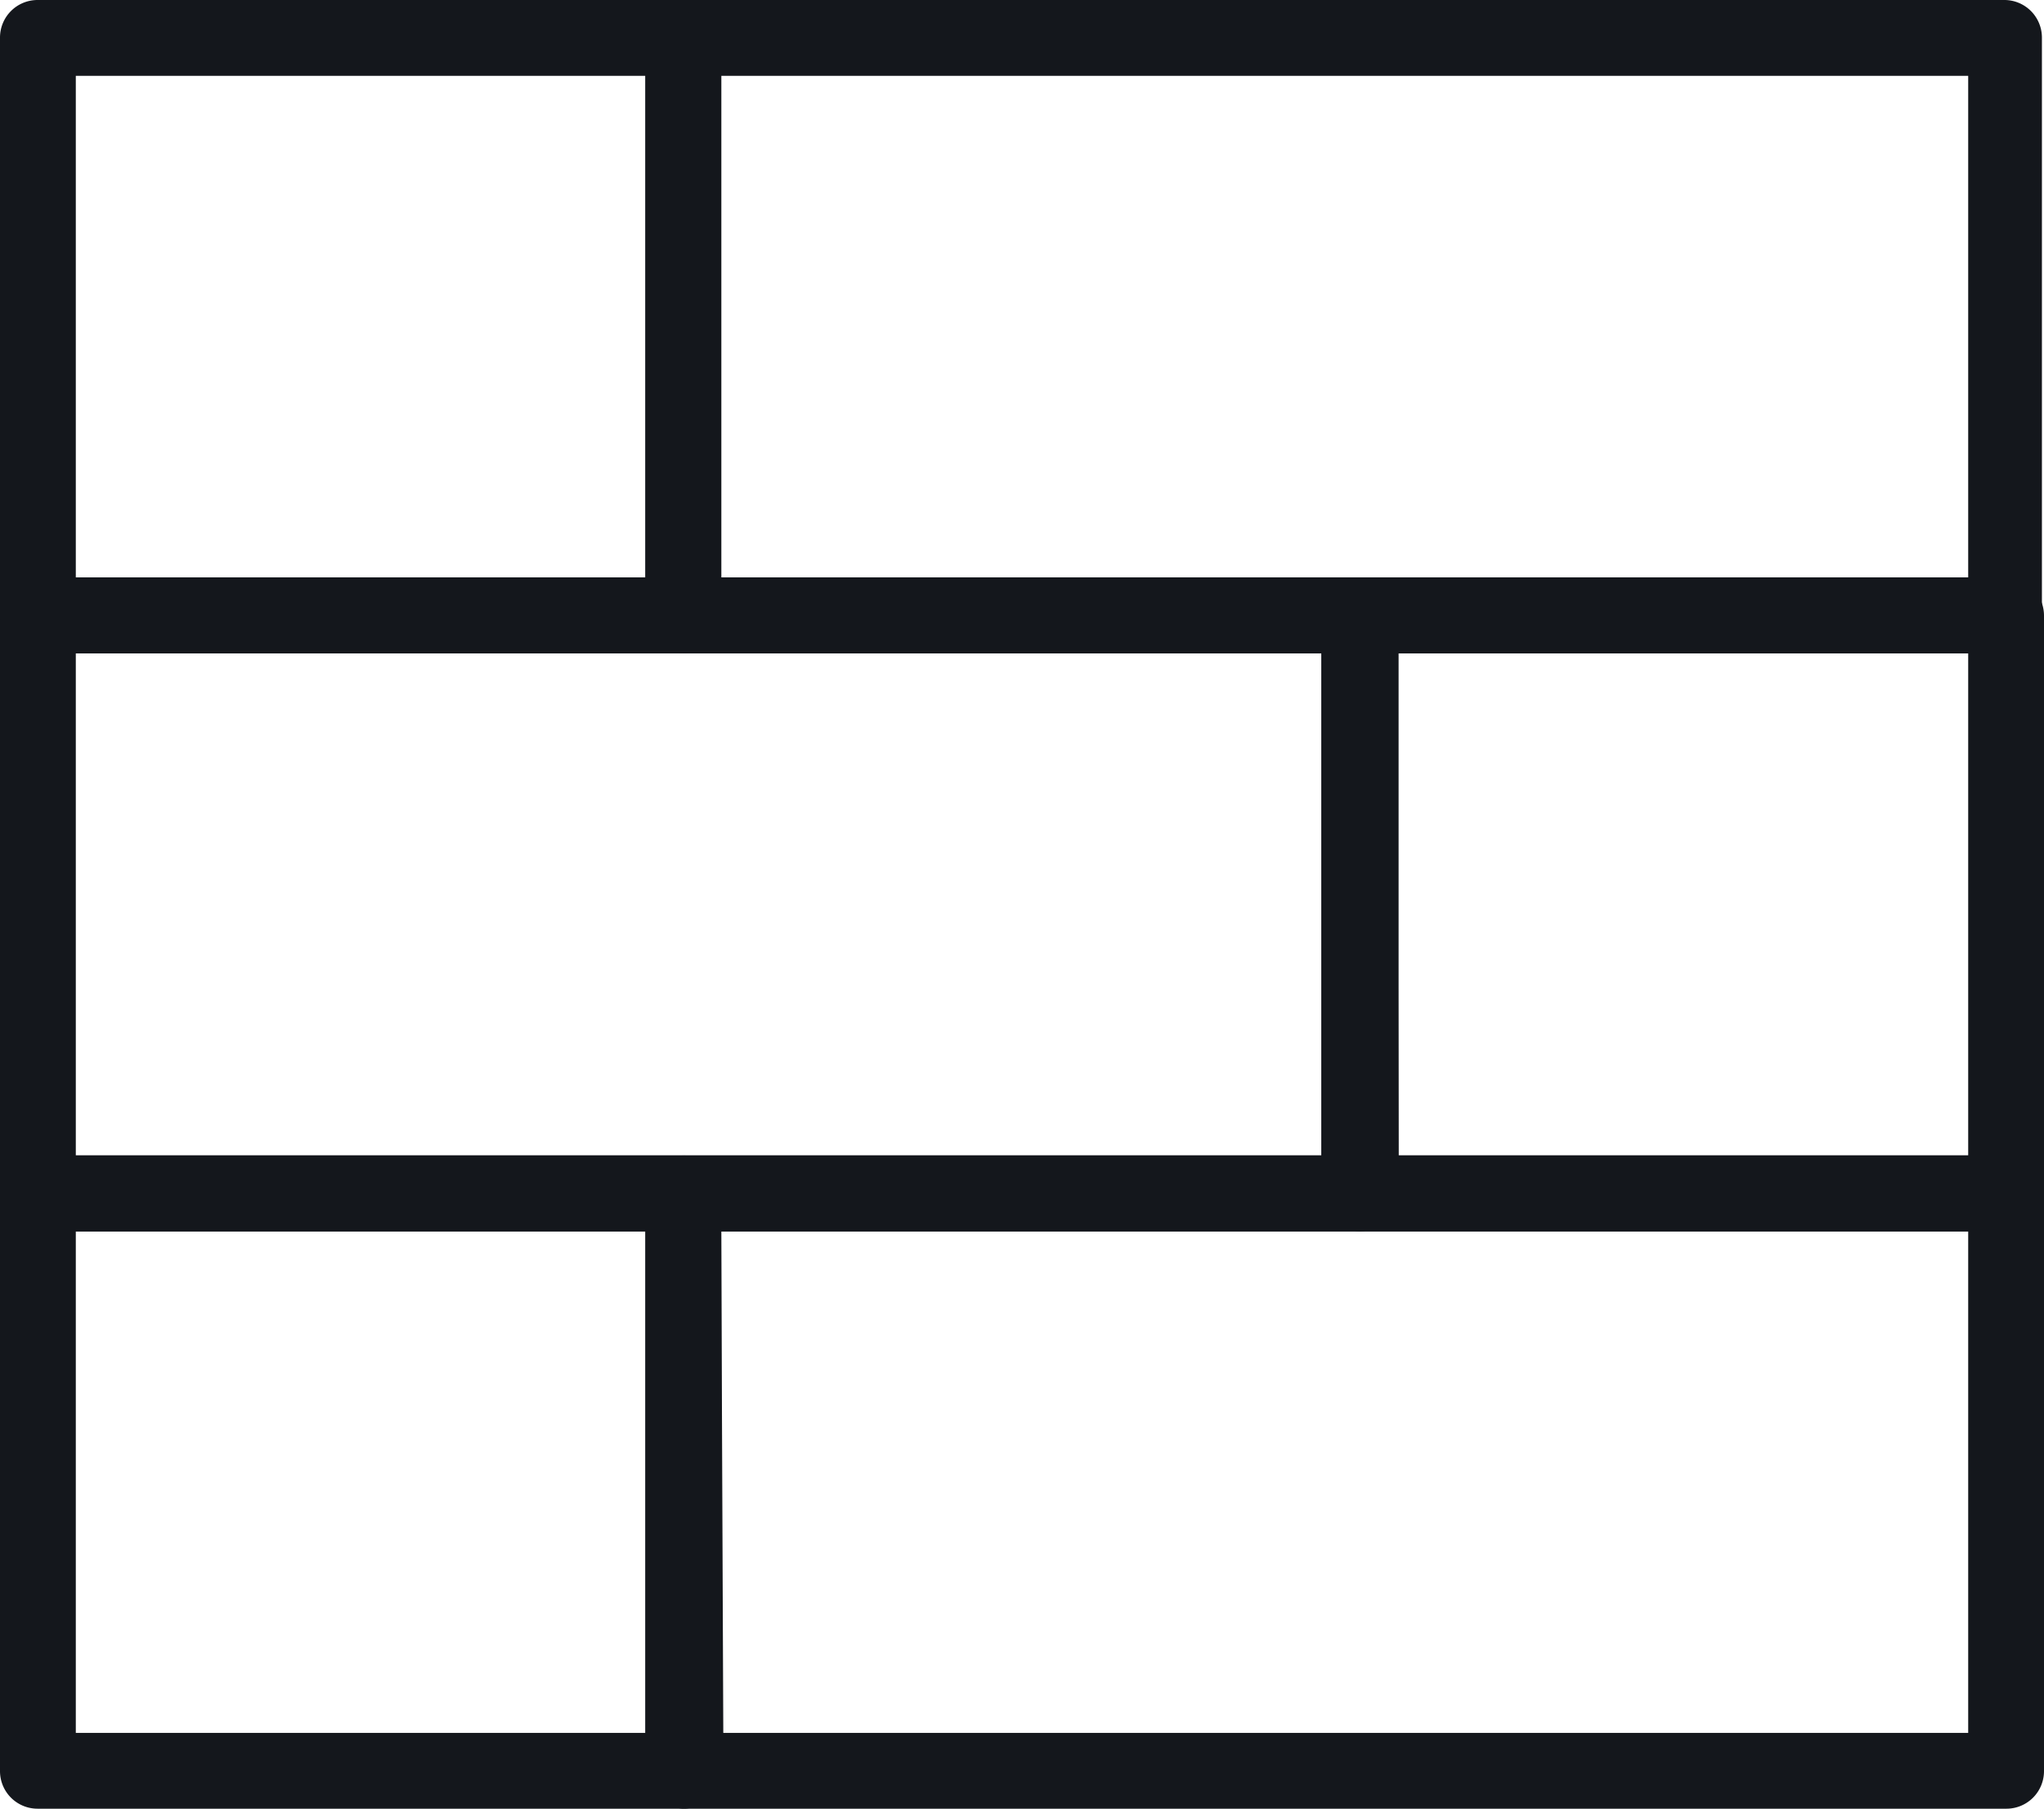<svg id="Layer_1" data-name="Layer 1" xmlns="http://www.w3.org/2000/svg" width="29.39" height="26" viewBox="0 0 29.39 26">
  <defs>
    <style>
      .cls-1 {
        fill: #14171c;
      }
    </style>
  </defs>
  <title>pattern-icon</title>
  <g>
    <g>
      <path class="cls-1" d="M19.56,17.61H.54a.46.46,0,0,1-.45-.46V8.85a.46.46,0,0,1,.45-.46h19a.46.46,0,0,1,.46.46v8.3A.46.46,0,0,1,19.56,17.61ZM1,16.7H19.11V9.3H1Z"/>
      <path class="cls-1" d="M19.56,17.7H.54A.55.55,0,0,1,0,17.15V8.85A.55.55,0,0,1,.54,8.3h19a.55.55,0,0,1,.55.55v8.3A.55.55,0,0,1,19.56,17.7ZM.54,8.48a.36.36,0,0,0-.36.37v8.3a.37.37,0,0,0,.36.37h19a.37.37,0,0,0,.37-.37V8.85a.36.36,0,0,0-.37-.37Zm18.66,8.3H.91V9.22H19.2ZM1.09,16.61H19V9.39H1.09Z"/>
    </g>
    <g>
      <path class="cls-1" d="M28.85,17.61H19.56a.46.46,0,0,1-.45-.46V8.85a.46.46,0,0,1,.45-.46h9.29a.46.46,0,0,1,.45.46v8.3A.46.46,0,0,1,28.85,17.61ZM20,16.7h8.37V9.3H20Z"/>
      <path class="cls-1" d="M28.85,17.7H19.56a.55.55,0,0,1-.54-.55V8.85a.55.55,0,0,1,.54-.55h9.29a.55.55,0,0,1,.54.55v8.3A.55.55,0,0,1,28.85,17.7ZM19.56,8.48a.36.36,0,0,0-.36.37v8.3a.37.37,0,0,0,.36.37h9.29a.37.37,0,0,0,.36-.37V8.85a.36.36,0,0,0-.36-.37Zm8.92,8.3H19.93V9.22h8.55Zm-8.37-.17H28.3V9.39H20.11Z"/>
    </g>
    <g>
      <path class="cls-1" d="M28.85,25.91h-19a.45.45,0,0,1-.45-.45V17.15a.45.45,0,0,1,.45-.45h19a.45.45,0,0,1,.45.45v8.31A.45.45,0,0,1,28.85,25.91ZM10.28,25H28.39V17.61H10.28Z"/>
      <path class="cls-1" d="M28.85,26h-19a.54.54,0,0,1-.54-.54V17.15a.54.54,0,0,1,.54-.54h19a.54.54,0,0,1,.54.54v8.31A.54.54,0,0,1,28.85,26Zm-19-9.22a.37.37,0,0,0-.36.37v8.31a.36.36,0,0,0,.36.36h19a.36.36,0,0,0,.36-.36V17.15a.37.37,0,0,0-.36-.37Zm18.66,8.31H10.19V17.52H28.48Zm-18.11-.18H28.3V17.7H10.37Z"/>
    </g>
    <g>
      <path class="cls-1" d="M9.82,25.91H.54a.45.45,0,0,1-.45-.45V17.15a.45.45,0,0,1,.45-.45H9.82a.45.45,0,0,1,.46.45v8.31A.45.45,0,0,1,9.82,25.91ZM1,25H9.37V17.61H1Z"/>
      <path class="cls-1" d="M9.82,26H.54A.54.54,0,0,1,0,25.46V17.15a.54.54,0,0,1,.54-.54H9.82a.55.55,0,0,1,.55.54v8.31A.55.55,0,0,1,9.82,26ZM.54,16.78a.37.37,0,0,0-.36.37v8.31a.36.36,0,0,0,.36.36H9.82a.36.36,0,0,0,.37-.36V17.15a.37.37,0,0,0-.37-.37Zm8.92,8.31H.91V17.52H9.46Zm-8.37-.18H9.28V17.7H1.09Z"/>
    </g>
    <g>
      <path class="cls-1" d="M28.85,9.3h-19a.45.45,0,0,1-.45-.45V.54A.45.45,0,0,1,9.82.09h19a.45.45,0,0,1,.45.45V8.85A.45.45,0,0,1,28.85,9.3ZM10.28,8.39H28.39V1H10.28Z"/>
      <path class="cls-1" d="M28.85,9.39h-19a.54.54,0,0,1-.54-.54V.54A.54.54,0,0,1,9.82,0h19a.54.54,0,0,1,.54.54V8.85A.54.54,0,0,1,28.85,9.39ZM9.82.18a.36.36,0,0,0-.36.36V8.85a.37.37,0,0,0,.36.37h19a.37.37,0,0,0,.36-.37V.54a.36.36,0,0,0-.36-.36Zm18.66,8.3H10.19V.91H28.48ZM10.37,8.3H28.3V1.09H10.37Z"/>
    </g>
    <g>
      <path class="cls-1" d="M9.82,9.3H.54a.45.45,0,0,1-.45-.45V.54A.45.45,0,0,1,.54.09H9.82a.45.45,0,0,1,.46.45V8.85A.45.45,0,0,1,9.82,9.3ZM1,8.39H9.37V1H1Z"/>
      <path class="cls-1" d="M9.82,9.39H.54A.54.54,0,0,1,0,8.85V.54A.54.54,0,0,1,.54,0H9.82a.55.55,0,0,1,.55.54V8.85A.55.55,0,0,1,9.82,9.39ZM.54.18A.36.36,0,0,0,.18.54V8.85a.37.37,0,0,0,.36.37H9.82a.37.37,0,0,0,.37-.37V.54A.36.36,0,0,0,9.82.18Zm8.92,8.3H.91V.91H9.46ZM1.09,8.3H9.28V1.09H1.09Z"/>
    </g>
    <g>
      <rect class="cls-1" x="0.54" y="16.7" width="28.3" height="0.91"/>
      <path class="cls-1" d="M28.93,17.7H.46V16.61H28.93ZM.63,17.52H28.76v-.74H.63Z"/>
    </g>
    <g>
      <rect class="cls-1" x="0.54" y="8.39" width="28.3" height="0.91"/>
      <path class="cls-1" d="M28.93,9.39H.46V8.3H28.93ZM.63,9.22H28.76V8.48H.63Z"/>
    </g>
    <g>
      <rect class="cls-1" x="9.37" y="0.54" width="0.91" height="8.72"/>
      <path class="cls-1" d="M10.37,9.35H9.28V.46h1.09Zm-.91-.18h.73V.63H9.46Z"/>
    </g>
    <g>
      <rect class="cls-1" x="19.11" y="8.85" width="0.91" height="8.3"/>
      <path class="cls-1" d="M20.11,17.24H19V8.76h1.09Zm-.91-.18h.73V8.94H19.2Z"/>
    </g>
    <g>
      <rect class="cls-1" x="9.37" y="17.15" width="0.91" height="8.3"/>
      <path class="cls-1" d="M10.37,25.54H9.28V17.06h1.09Zm-.91-.17h.73V17.24H9.46Z"/>
    </g>
  </g>
</svg>